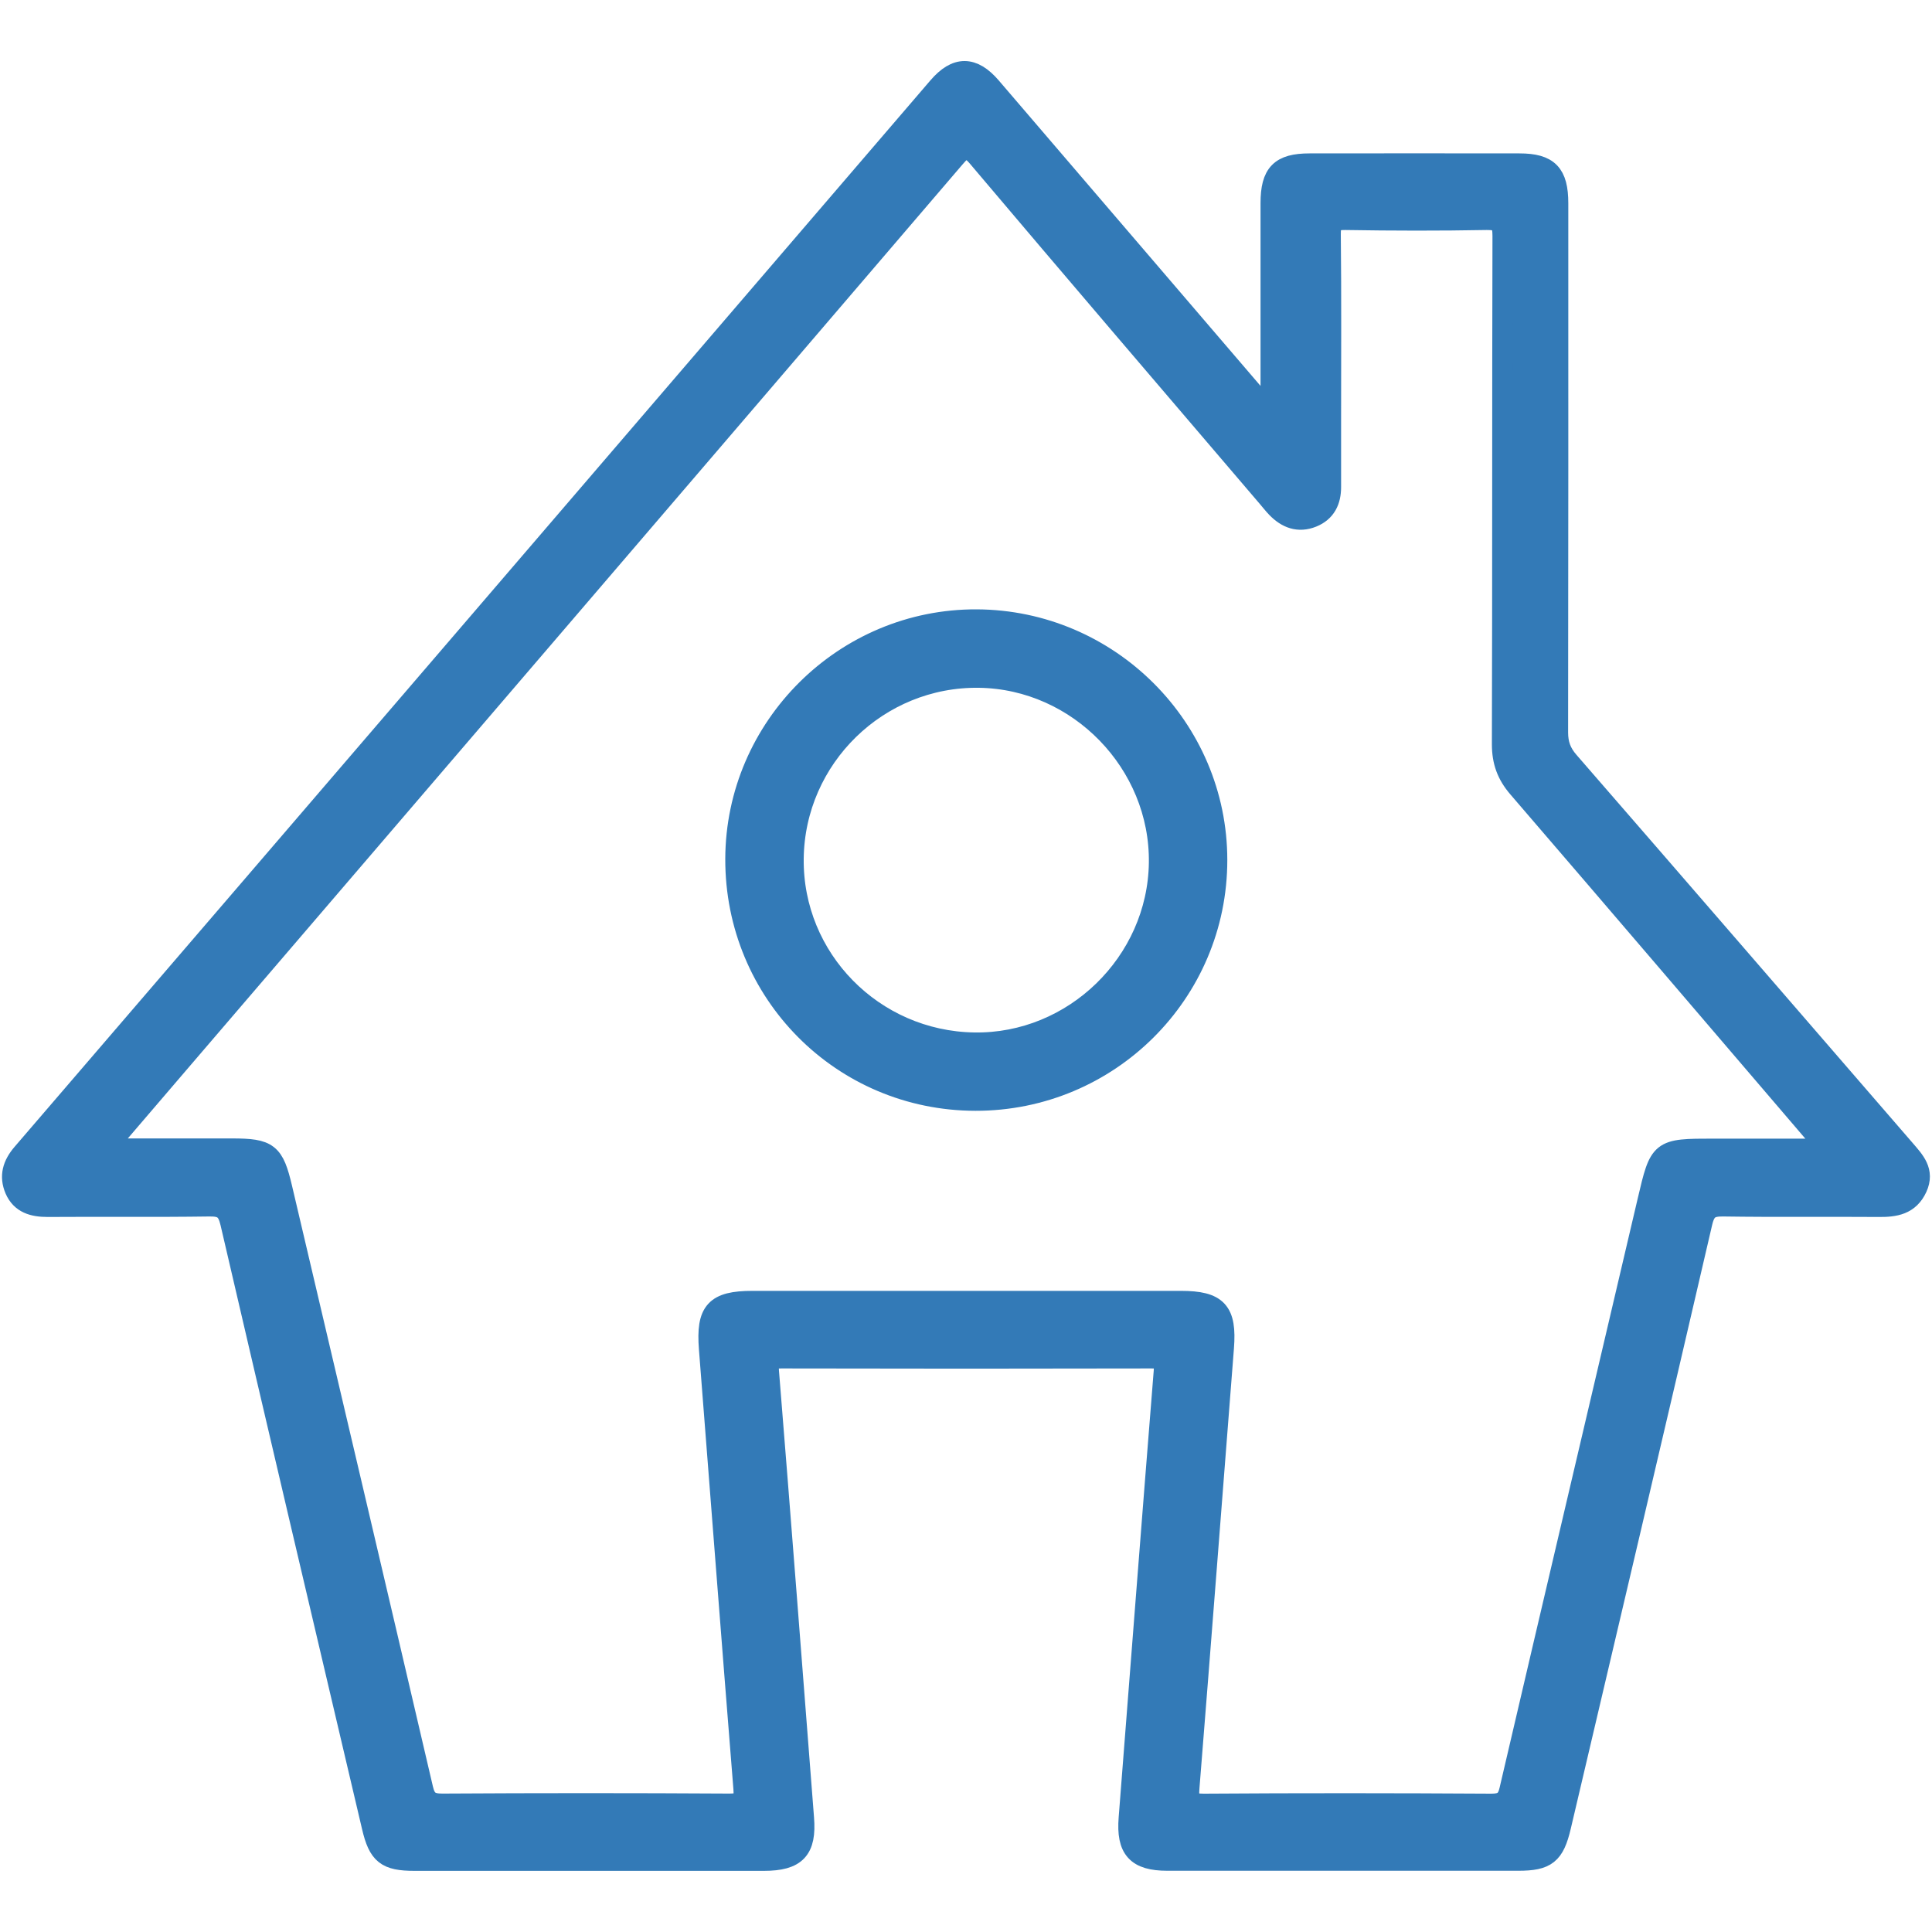 <?xml version="1.0" encoding="UTF-8"?><svg id="a" xmlns="http://www.w3.org/2000/svg" viewBox="0 0 200 200"><defs><style>.b{fill:#337ab7;stroke:#337ab7;stroke-miterlimit:10;stroke-width:2.12px;}</style></defs><path class="b" d="M131.55,42.3c0-1.34,0-2.67,0-4.01,0-5.75,0-11.5,0-17.25,0-3.08,.99-4.1,4.01-4.1,7.24-.01,14.48-.01,21.73,0,3,0,4,1.04,4,4.11,0,18.26,.01,36.51-.02,54.77,0,1.21,.33,2.1,1.12,3.01,11.63,13.38,23.22,26.8,34.82,40.2,.98,1.14,2.02,2.21,1.24,3.92-.81,1.77-2.29,1.99-3.99,1.97-5.34-.04-10.69,.03-16.03-.05-1.34-.02-1.89,.27-2.22,1.69-4.83,20.85-9.74,41.69-14.64,62.52-.68,2.88-1.48,3.52-4.4,3.52-12.11,0-24.22,0-36.33,0-3.18,0-4.23-1.19-3.98-4.38,1.21-15.42,2.39-30.84,3.63-46.25,.1-1.18-.23-1.37-1.3-1.37-12.76,.03-25.53,.03-38.29,0-1.05,0-1.42,.15-1.32,1.36,1.25,15.41,2.43,30.83,3.63,46.25,.26,3.26-.79,4.4-4.14,4.4-12.05,0-24.1,0-36.15,0-2.93,0-3.74-.63-4.41-3.51-4.9-20.84-9.81-41.67-14.65-62.52-.33-1.4-.85-1.73-2.2-1.71-5.58,.08-11.16,.01-16.74,.05-1.49,0-2.75-.35-3.37-1.79-.58-1.37-.24-2.56,.77-3.73C33.94,82.62,65.53,45.81,97.12,9.01c1.87-2.18,3.59-2.17,5.46,0,9.53,11.11,19.06,22.23,28.58,33.35l.4-.06ZM10.91,118.91c4.6,0,8.84,0,13.09,0,3.8,0,4.34,.44,5.2,4.09,4.87,20.72,9.75,41.44,14.58,62.17,.28,1.2,.75,1.56,2,1.56,9.91-.06,19.82-.06,29.74,0,1.27,0,1.56-.31,1.46-1.58-1.22-15.18-2.38-30.36-3.57-45.54-.3-3.87,.62-4.92,4.49-4.92,14.78,0,29.56,0,44.34,0,3.79,0,4.73,1.06,4.44,4.81-1.19,15.18-2.35,30.36-3.57,45.54-.11,1.31,.09,1.71,1.51,1.7,9.91-.07,19.82-.06,29.74,0,1.16,0,1.65-.31,1.91-1.44,4.74-20.32,9.53-40.64,14.29-60.96,1.26-5.38,1.25-5.41,6.83-5.41,3.82,0,7.64,0,11.79,0-.54-.64-.83-.99-1.13-1.33-10.29-12.02-20.57-24.06-30.9-36.06-1.16-1.35-1.65-2.72-1.65-4.49,.05-17.54,.01-35.09,.06-52.63,0-1.33-.31-1.69-1.66-1.67-4.87,.09-9.73,.08-14.6,0-1.24-.02-1.58,.29-1.56,1.54,.07,6.4,.03,12.8,.03,19.2,0,2.31,0,4.62,0,6.93,0,1.43-.53,2.55-1.91,3.11-1.45,.58-2.66,.11-3.7-.96-.33-.34-.62-.72-.93-1.08-10.01-11.72-20.04-23.43-29.99-35.2-1.04-1.22-1.46-1.07-2.41,.05-26.6,31.08-53.24,62.12-79.86,93.18-2.61,3.04-5.21,6.09-8.05,9.4Z"/><path class="b" d="M100.98,113.93c-13.82-.02-24.88-11.16-24.84-25.02,.04-13.67,11.29-24.83,24.96-24.77,13.71,.06,24.89,11.24,24.89,24.89,0,13.77-11.2,24.92-25.02,24.9Zm-.15-5.99c10.31,.17,19.02-8.3,19.16-18.62,.14-10.31-8.34-19.03-18.63-19.18-10.45-.15-19.1,8.29-19.22,18.74-.12,10.36,8.25,18.89,18.69,19.06Z"/></svg>